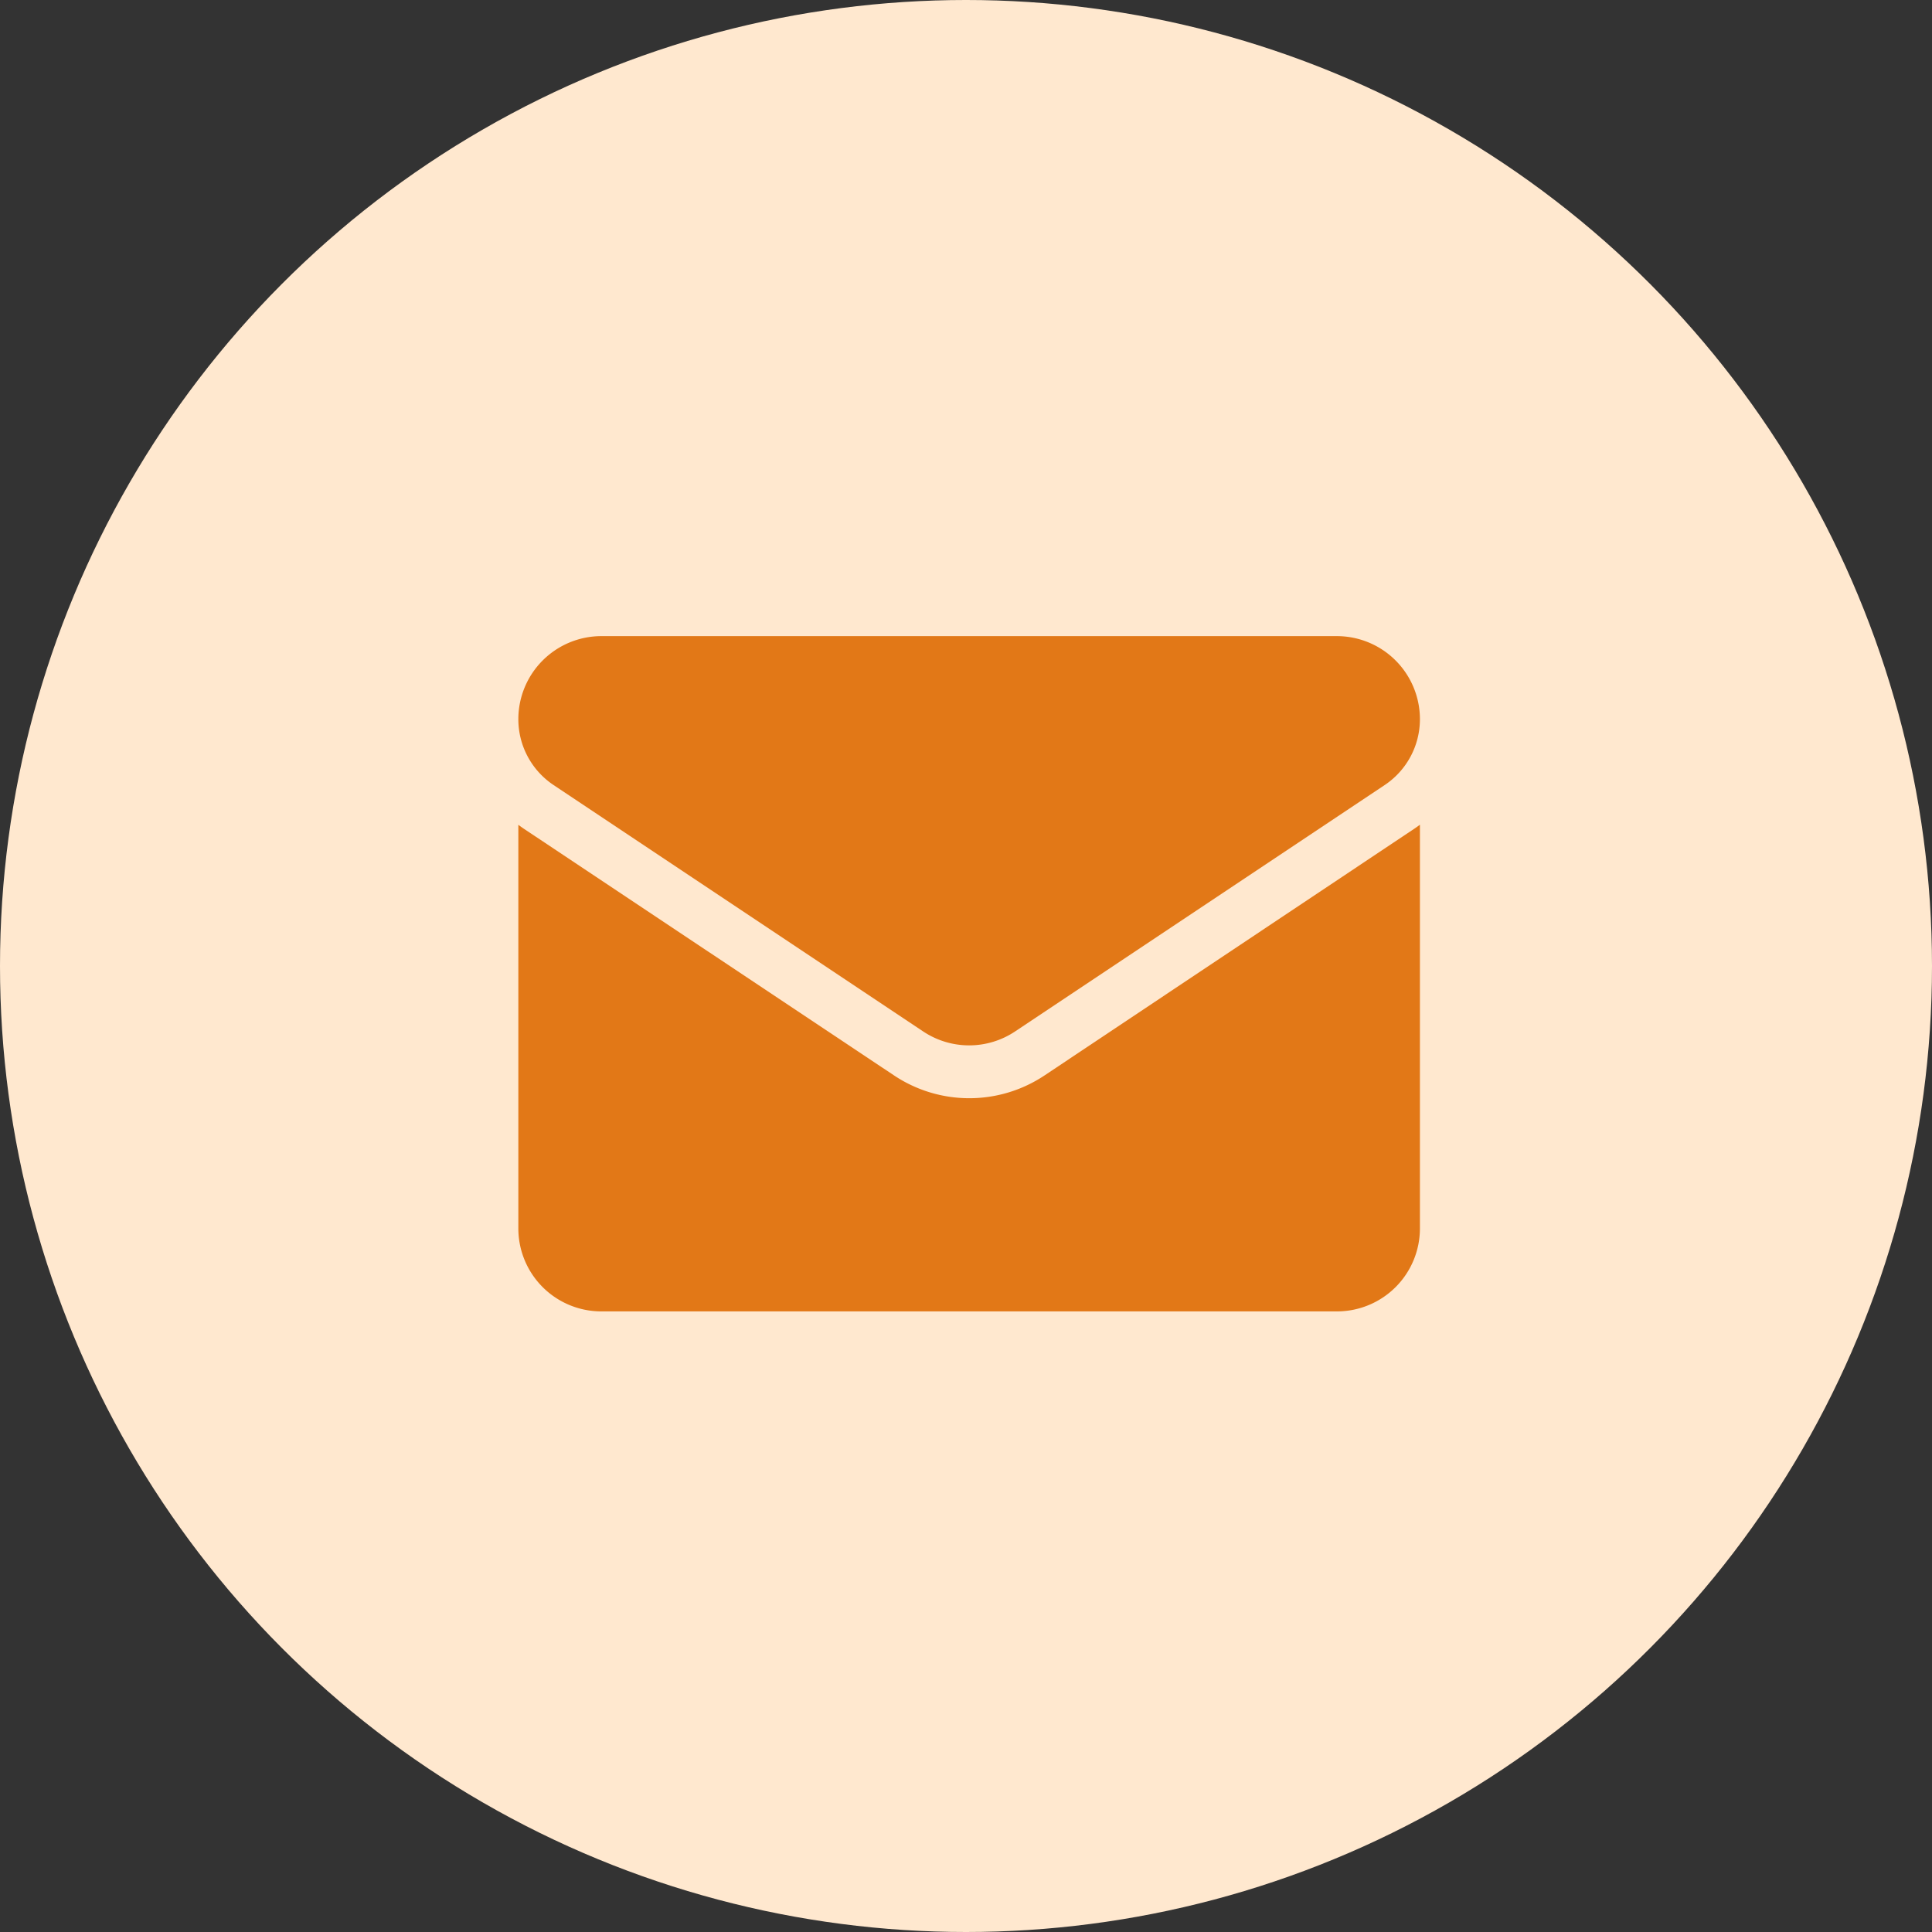 <svg xmlns="http://www.w3.org/2000/svg" width="58" height="58" viewBox="0 0 58 58">
  <rect x="0" y="0" width="58" height="58" fill="#333333" stroke="none"/>
  <g id="Group_37" data-name="Group 37" transform="translate(-992 -2977)">
    <g id="Group_21" data-name="Group 21" transform="translate(992 2977)">
      <circle id="Ellipse_3" data-name="Ellipse 3" cx="29" cy="29" r="29" transform="translate(0 0)" fill="#ffe8cf"/>
    </g>
    <g id="Mail_Icon" data-name="Mail Icon" transform="translate(1007.561 2996.097)">
      <path id="Path_18" data-name="Path 18" d="M15.8,178.924a4.071,4.071,0,0,1-4.524,0L.18,171.53c-.062-.041-.121-.084-.18-.128v12.116a2.491,2.491,0,0,0,2.492,2.492H24.574a2.491,2.491,0,0,0,2.492-2.492V171.4c-.059.044-.119.087-.181.128Z" transform="translate(0 -165.738)" fill="#e27817"/>
      <path id="Path_19" data-name="Path 19" d="M1.06,68.738l11.091,7.394a2.485,2.485,0,0,0,2.764,0l11.091-7.394a2.375,2.375,0,0,0,1.06-1.981,2.494,2.494,0,0,0-2.491-2.491H2.491A2.494,2.494,0,0,0,0,66.758a2.374,2.374,0,0,0,1.06,1.98Z" transform="translate(0 -64.266)" fill="#e27817"/>
    </g>
  </g>
</svg>
